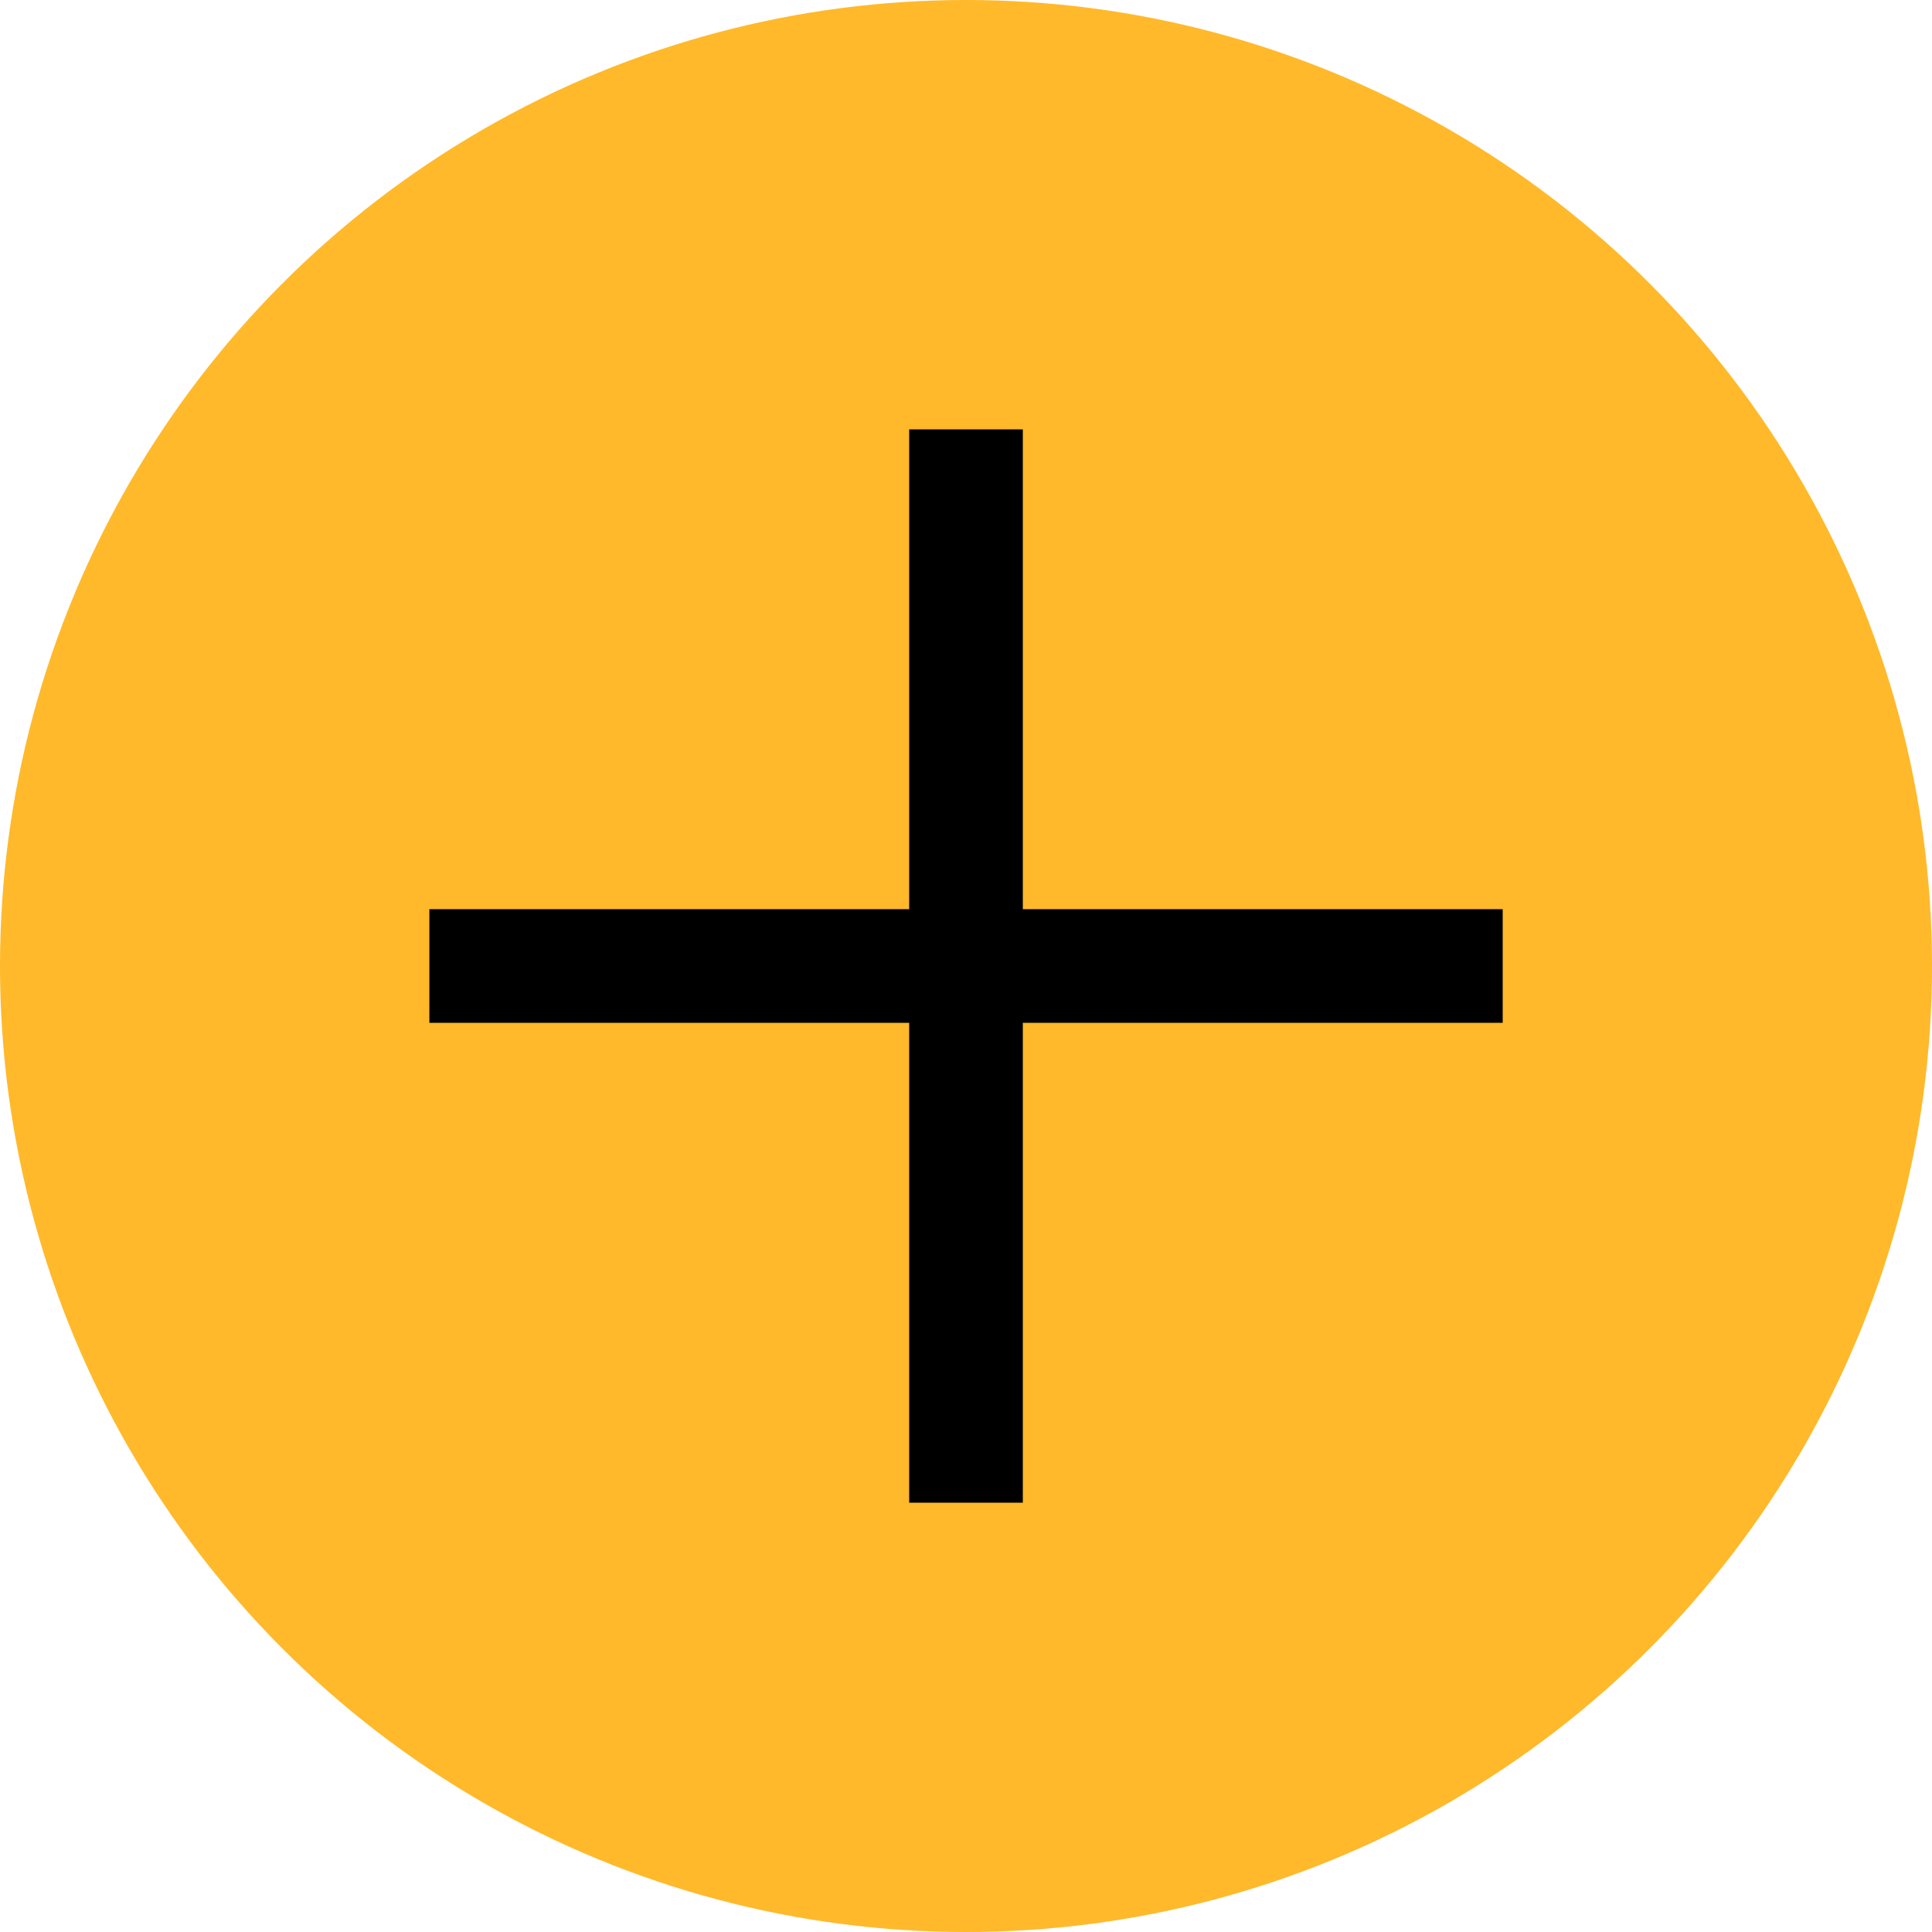 <svg width="34" height="34" viewBox="0 0 34 34" fill="none" xmlns="http://www.w3.org/2000/svg">
<g id="+ Button">
<circle id="Ellipse 40" cx="17" cy="17" r="17" fill="#FFB92A"/>
<path id="Vector" d="M17 7.556V26.445" stroke="black" stroke-width="2" stroke-miterlimit="10"/>
<path id="Vector_2" d="M26.445 17H7.556" stroke="black" stroke-width="2" stroke-miterlimit="10"/>
</g>
</svg>
